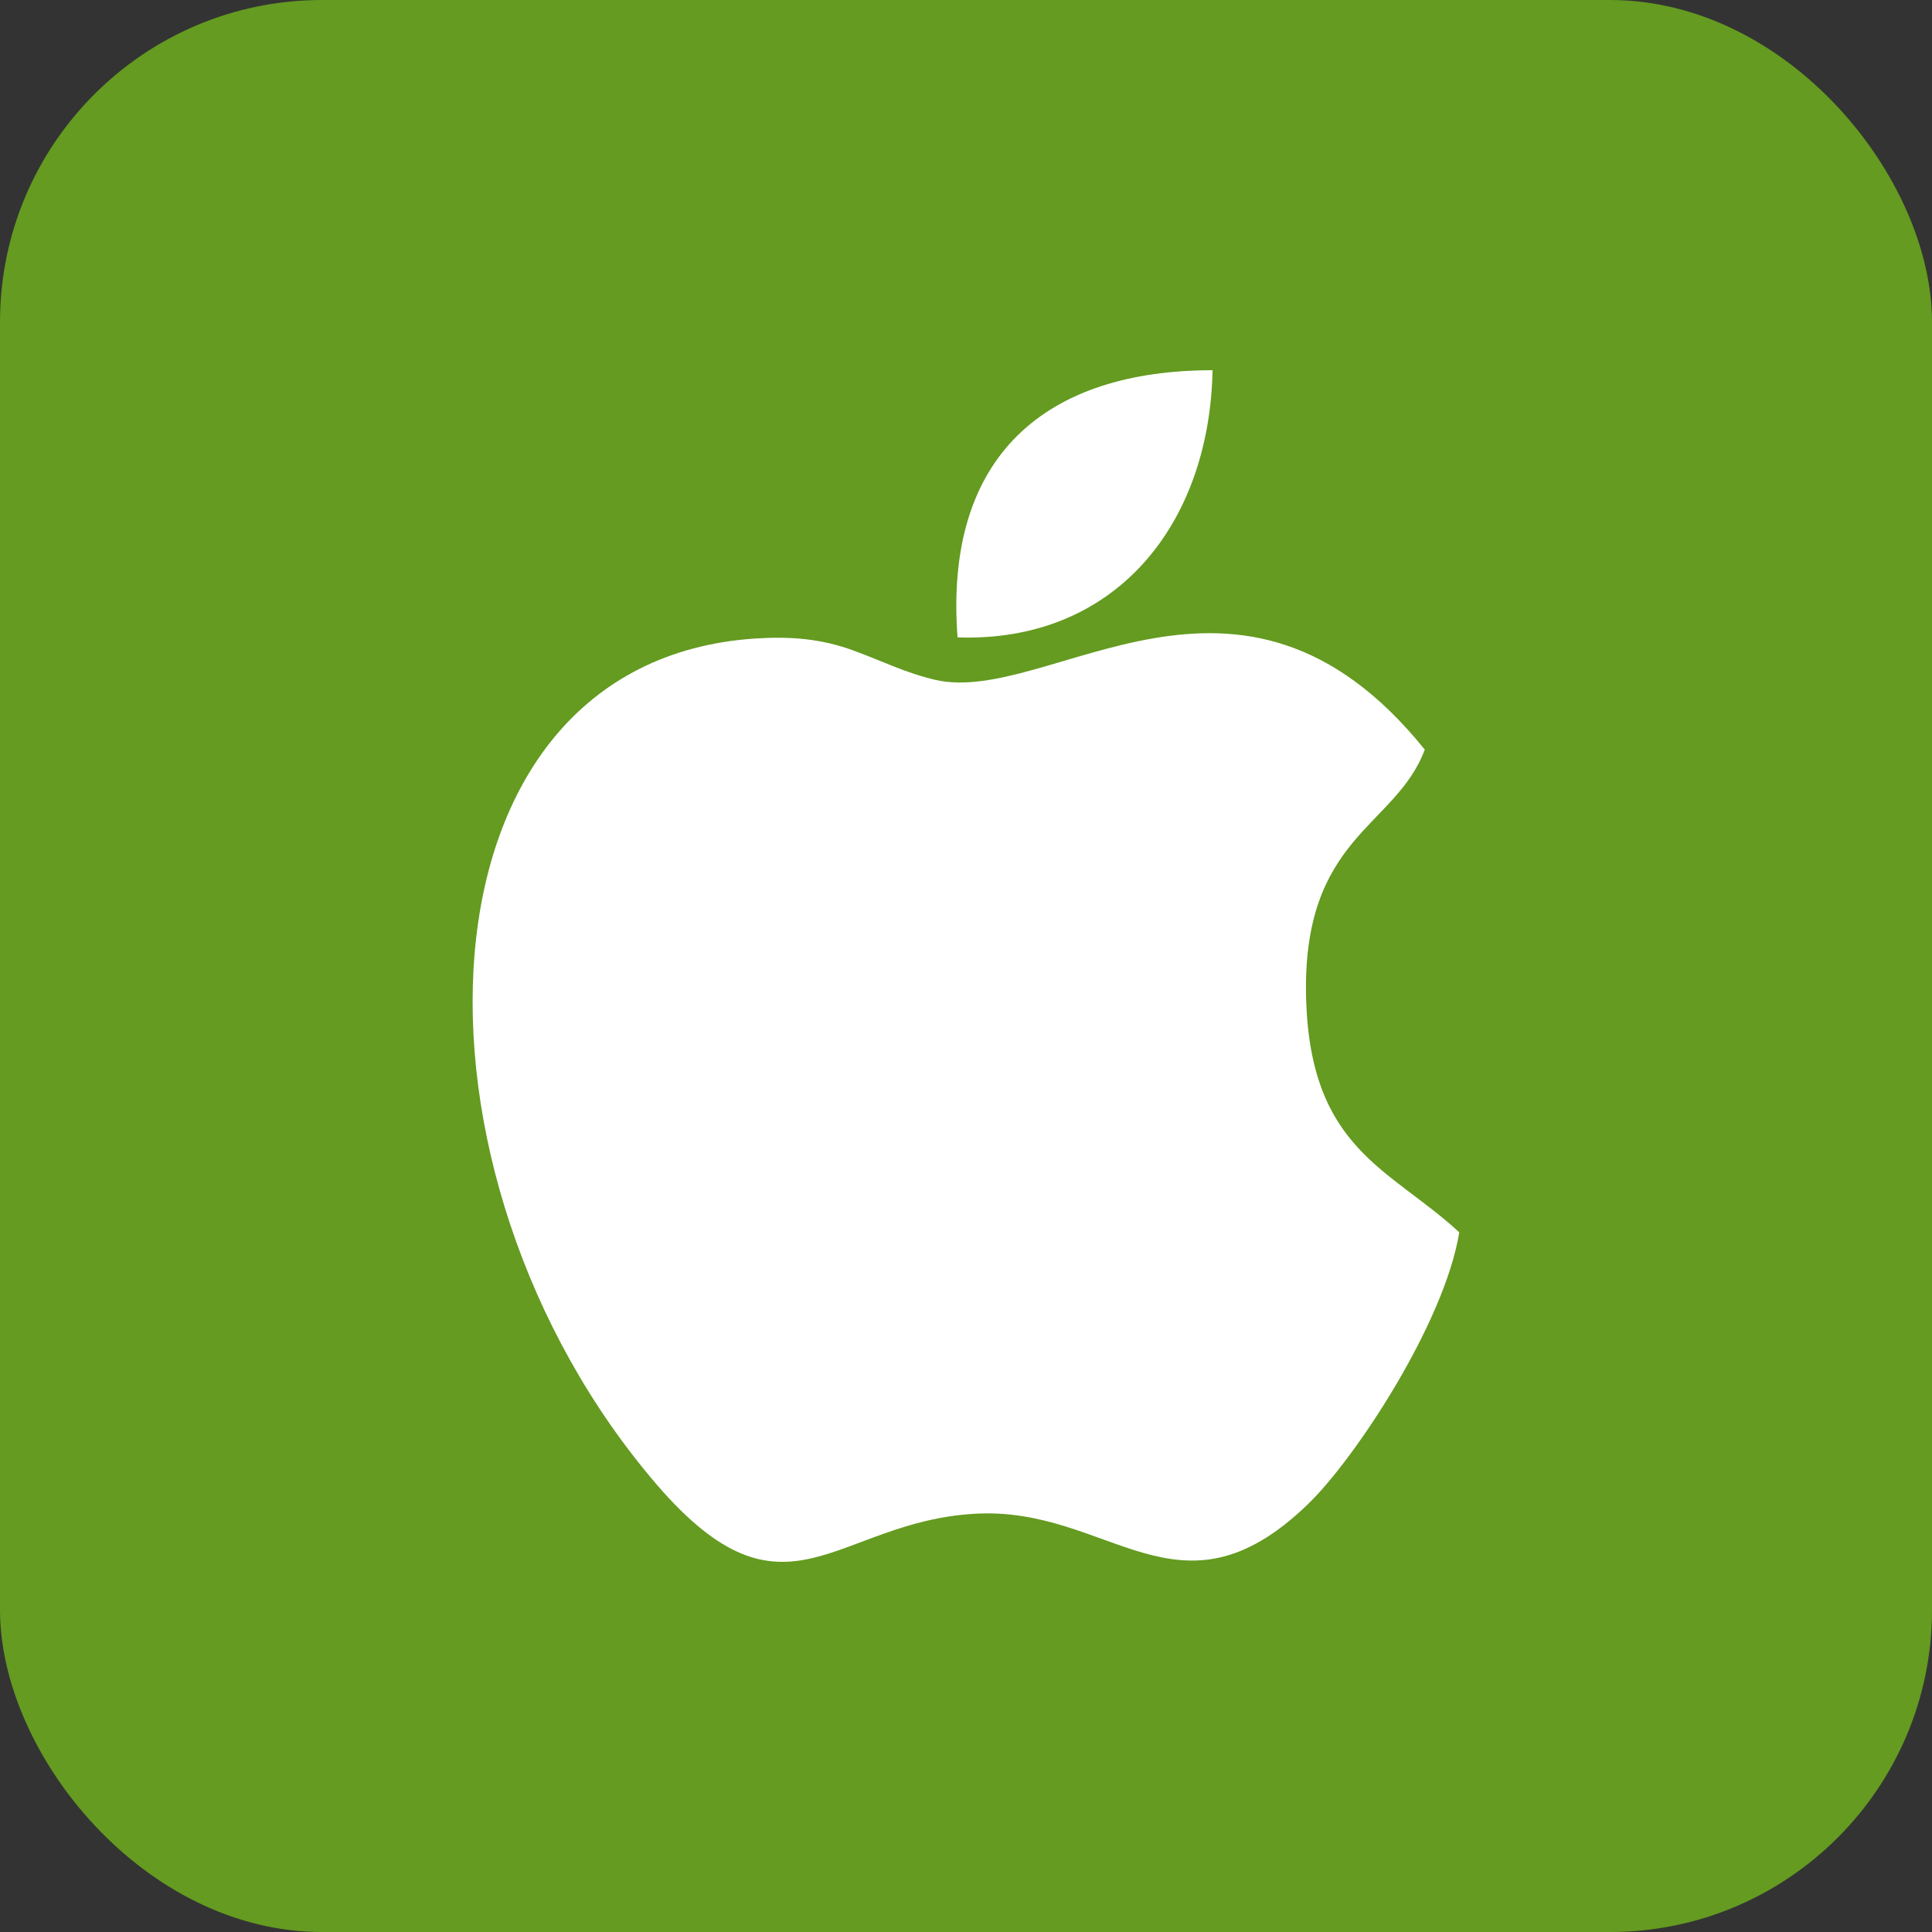 <svg width="24" height="24" viewBox="0 0 24 24" fill="none" xmlns="http://www.w3.org/2000/svg">
<rect x="0" y="0" width="24" height="24" fill="#333333" stroke="none"/>
<rect width="24" height="24" rx="4" fill="#649B20"/>
<path fill-rule="evenodd" clip-rule="evenodd" d="M11.895 7.918C13.835 7.985 15.024 6.538 15.063 4.599C12.996 4.599 11.725 5.655 11.895 7.918ZM18.126 15.307C17.266 14.513 16.279 14.282 16.225 12.407C16.197 11.405 16.472 10.873 16.8 10.473C17.129 10.073 17.518 9.799 17.699 9.312C15.397 6.453 13.043 8.772 11.621 8.446C11.248 8.359 10.957 8.211 10.613 8.085C10.202 7.932 9.818 7.904 9.379 7.932C5.038 8.222 4.836 14.581 8.164 18.449C9.76 20.295 10.362 18.909 12.1 18.805C13.787 18.7 14.637 20.245 16.249 18.684C16.829 18.125 17.948 16.433 18.128 15.304L18.126 15.307Z" fill="white"/>
</svg>
